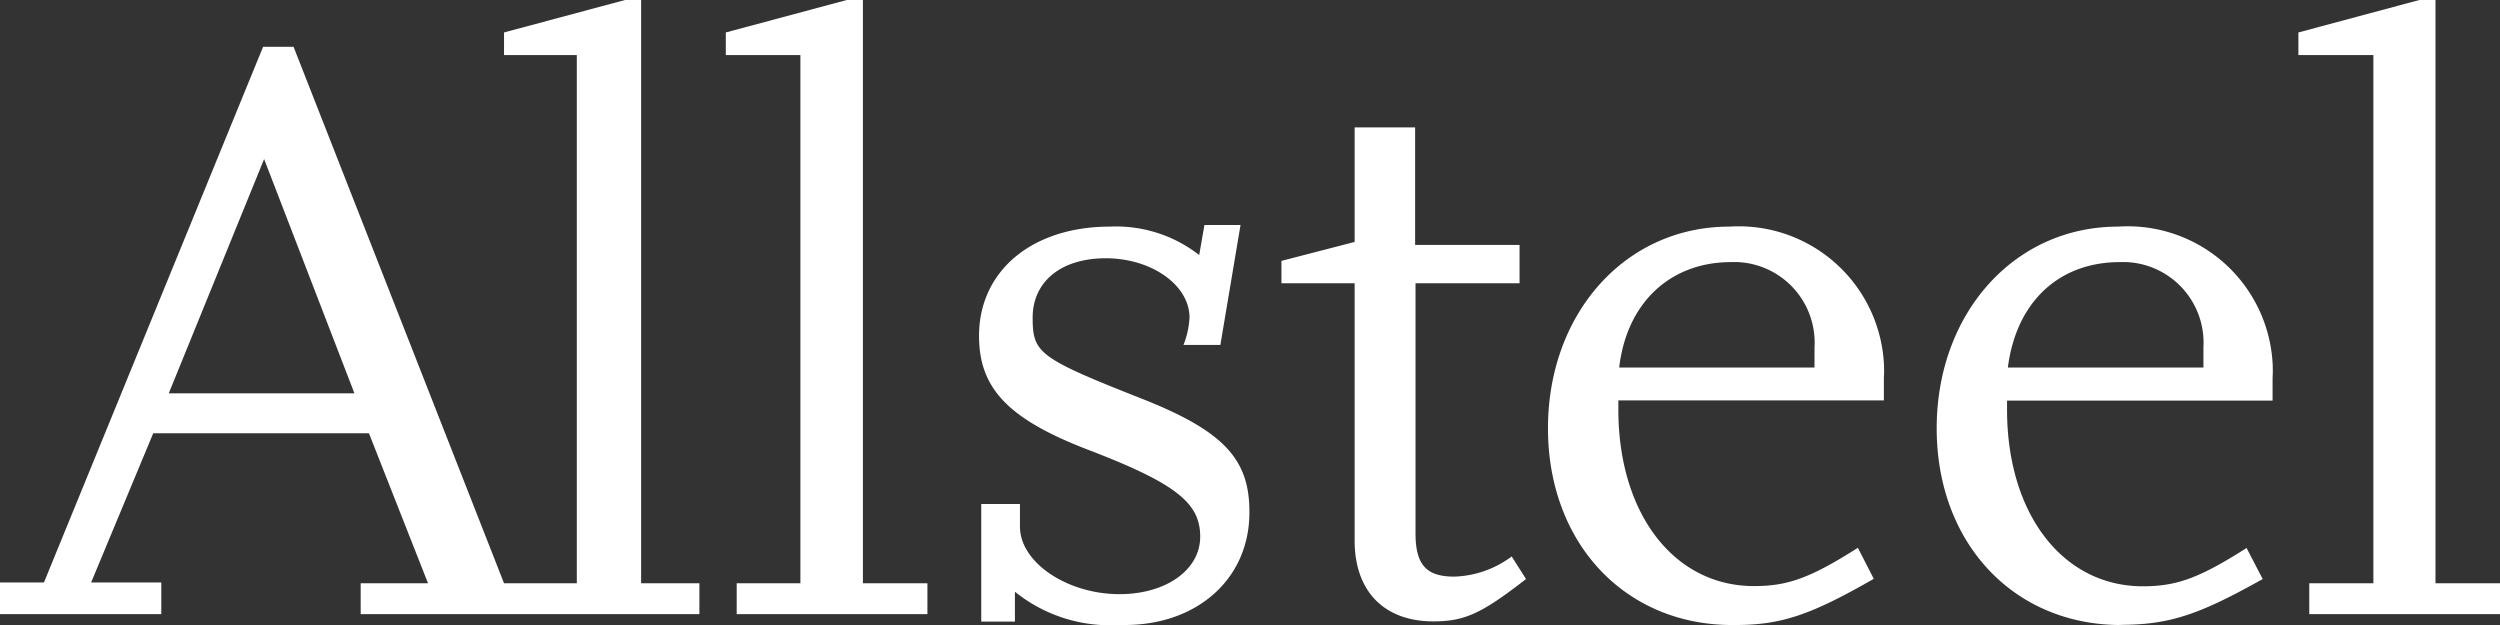<?xml version="1.0" encoding="UTF-8"?> <svg xmlns="http://www.w3.org/2000/svg" viewBox="0 0 124 31.01"><rect x="0" y="0" width="124" height="31.01" fill="#333333" stroke="none"/><defs><style>.cls-1{fill:#fff;}</style></defs><g id="Layer_2" data-name="Layer 2"><g id="Layer_1-2" data-name="Layer 1"><path class="cls-1" d="M105.06,31c-5.24-.07-9-4.1-9-9.76s3.81-10,9-10A7.2,7.2,0,0,1,112.72,18a6.26,6.26,0,0,1,0,.75v1.12H99.55v.45c0,5.17,2.76,8.76,6.74,8.76,1.67,0,2.8-.41,5.14-1.9l.8,1.54c-3.07,1.72-4.53,2.24-6.86,2.27ZM99.59,18.23h9.7v-1A4,4,0,0,0,105.48,13h-.33C102.1,13,100,15,99.59,18.23ZM85.78,31c-5.24-.07-9-4.1-9-9.76s3.8-10,9-10A7.21,7.21,0,0,1,93.44,18a6.06,6.06,0,0,1,0,.74v1.12H80.27v.45c0,5.17,2.76,8.76,6.73,8.76,1.68,0,2.81-.41,5.15-1.9l.79,1.54C89.88,30.46,88.41,31,86.09,31ZM80.31,18.23H90v-1A4,4,0,0,0,86.2,13h-.34c-3,0-5.18,2-5.55,5.25ZM55.5,31a7.51,7.51,0,0,1-5.16-1.65v1.48H48.67V25h1.92v1.12c0,1.78,2.34,3.35,4.94,3.35,2.3,0,4-1.2,4-2.85S58.38,24,54,22.32c-4-1.53-5.44-3.06-5.44-5.66,0-3.23,2.64-5.42,6.49-5.42a6.7,6.7,0,0,1,4.43,1.41l.26-1.49h1.79l-1,5.95H58.7A4.26,4.26,0,0,0,59,15.75c0-1.61-1.89-2.94-4.15-2.94S51.22,14,51.22,15.75s.28,2,5.35,4c4.1,1.61,5.4,3,5.4,5.62C62,28.65,59.44,31,55.78,31Zm11.69-4.17V14.05H63.56V12.94L67.19,12V6.32h3v5.83h5.18v1.9H70.21v12.4c0,1.57.54,2.15,1.92,2.15a5,5,0,0,0,2.85-1l.71,1.12c-2.22,1.73-3.06,2.1-4.6,2.1-2.43,0-3.9-1.49-3.9-4Zm47.35,3.63V28.93h3.18V2.73H114V1.61l6-1.61h.8V28.93H124v1.53Zm-78,0V28.93H39.7V2.73H36V1.61L42,0h.8V28.93H46v1.53Zm-18.65,0V28.93h3.34l-2.93-7.44-10.7,0L4.52,28.89H8v1.57H0V28.89H2.18L13.05,2.32h1.51L25,28.93h3.61V2.73H25V1.61L31,0h.8V28.93h2.89v1.53ZM8.37,19.51h9.21L13.1,7.89Z"></path></g></g></svg> 